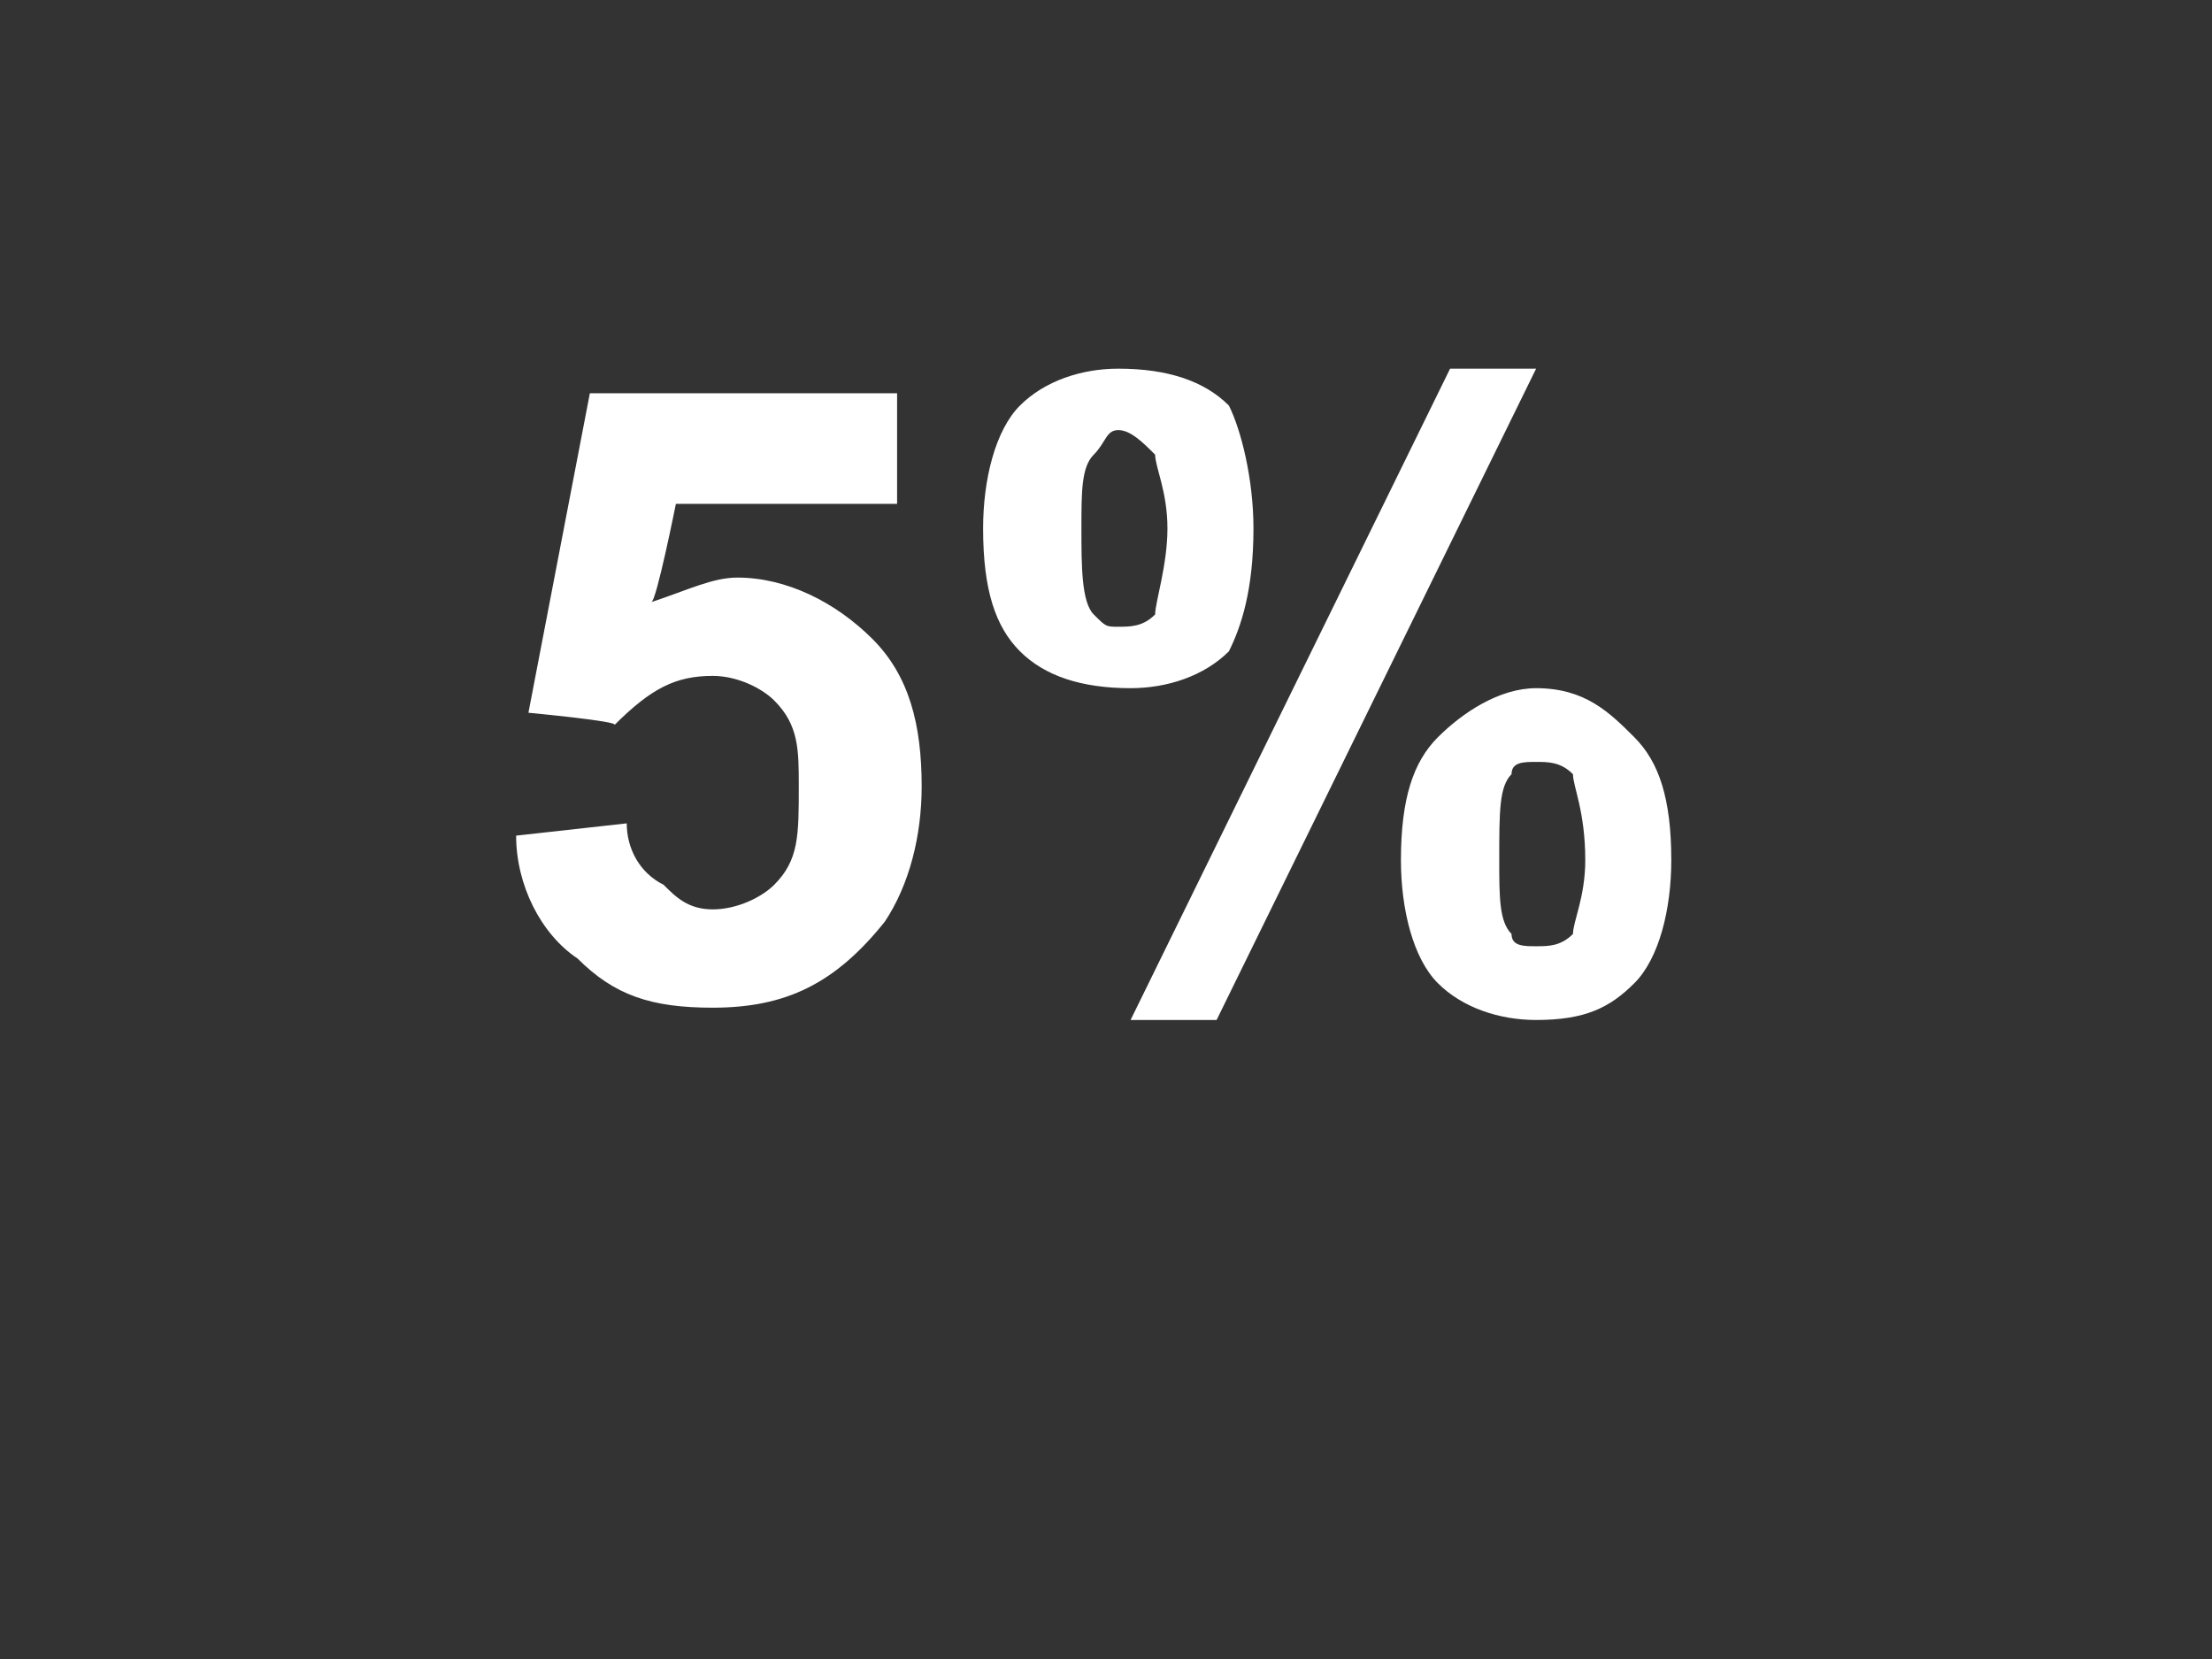 <?xml version="1.0" standalone="no"?>
<!DOCTYPE svg PUBLIC "-//W3C//DTD SVG 1.1//EN" "http://www.w3.org/Graphics/SVG/1.1/DTD/svg11.dtd">
<svg xmlns="http://www.w3.org/2000/svg" version="1.1" width="18px" height="13.5px" viewBox="0 -3 18 13.5" style="top:-3px">
  <rect x="0" y="-3" width="18" height="13.5" fill="#333333" stroke="none"/>
  <desc>5%</desc>
  <defs/>
  <g id="Polygon55421">
    <path d="M 4.2 3.8 C 4.2 3.8 5.1 3.7 5.1 3.7 C 5.1 3.9 5.2 4.1 5.4 4.2 C 5.5 4.3 5.6 4.4 5.8 4.4 C 6 4.4 6.2 4.3 6.3 4.2 C 6.5 4 6.5 3.8 6.5 3.4 C 6.5 3.1 6.5 2.9 6.3 2.7 C 6.2 2.6 6 2.5 5.8 2.5 C 5.5 2.5 5.3 2.6 5 2.9 C 5.05 2.87 4.3 2.8 4.3 2.8 L 4.8 0.2 L 7.3 0.2 L 7.3 1.1 L 5.5 1.1 C 5.5 1.1 5.34 1.9 5.3 1.9 C 5.6 1.8 5.8 1.7 6 1.7 C 6.4 1.7 6.8 1.9 7.1 2.2 C 7.4 2.5 7.5 2.9 7.5 3.4 C 7.5 3.8 7.4 4.2 7.2 4.5 C 6.8 5 6.4 5.2 5.8 5.2 C 5.3 5.2 5 5.1 4.7 4.8 C 4.4 4.6 4.2 4.2 4.2 3.8 Z M 8 1.3 C 8 0.9 8.1 0.5 8.3 0.3 C 8.5 0.1 8.8 0 9.1 0 C 9.5 0 9.8 0.1 10 0.3 C 10.1 0.5 10.2 0.9 10.2 1.3 C 10.2 1.8 10.1 2.1 10 2.3 C 9.8 2.5 9.5 2.6 9.2 2.6 C 8.8 2.6 8.5 2.5 8.3 2.3 C 8.1 2.1 8 1.8 8 1.3 Z M 8.9 0.7 C 8.8 0.8 8.8 1 8.8 1.3 C 8.8 1.6 8.8 1.9 8.9 2 C 9 2.1 9 2.1 9.1 2.1 C 9.2 2.1 9.3 2.1 9.4 2 C 9.4 1.9 9.5 1.6 9.5 1.3 C 9.5 1 9.4 0.8 9.4 0.7 C 9.3 0.6 9.2 0.5 9.1 0.5 C 9 0.5 9 0.6 8.9 0.7 C 8.9 0.7 8.9 0.7 8.9 0.7 Z M 9.9 5.3 L 9.2 5.3 L 11.8 0 L 12.5 0 L 9.9 5.3 Z M 11.4 4 C 11.4 3.5 11.5 3.2 11.7 3 C 11.9 2.8 12.2 2.6 12.5 2.6 C 12.9 2.6 13.1 2.8 13.3 3 C 13.5 3.2 13.6 3.5 13.6 4 C 13.6 4.4 13.5 4.8 13.3 5 C 13.1 5.2 12.9 5.3 12.5 5.3 C 12.2 5.3 11.9 5.2 11.7 5 C 11.5 4.8 11.4 4.4 11.4 4 Z M 12.3 3.3 C 12.2 3.4 12.2 3.6 12.2 4 C 12.2 4.3 12.2 4.5 12.3 4.6 C 12.3 4.7 12.4 4.7 12.5 4.7 C 12.6 4.7 12.7 4.7 12.8 4.6 C 12.8 4.5 12.9 4.3 12.9 4 C 12.9 3.6 12.8 3.4 12.8 3.3 C 12.7 3.2 12.6 3.2 12.5 3.2 C 12.4 3.2 12.3 3.2 12.3 3.3 C 12.3 3.3 12.3 3.3 12.3 3.3 Z " stroke="none" fill="#fff"/>
  </g>
</svg>